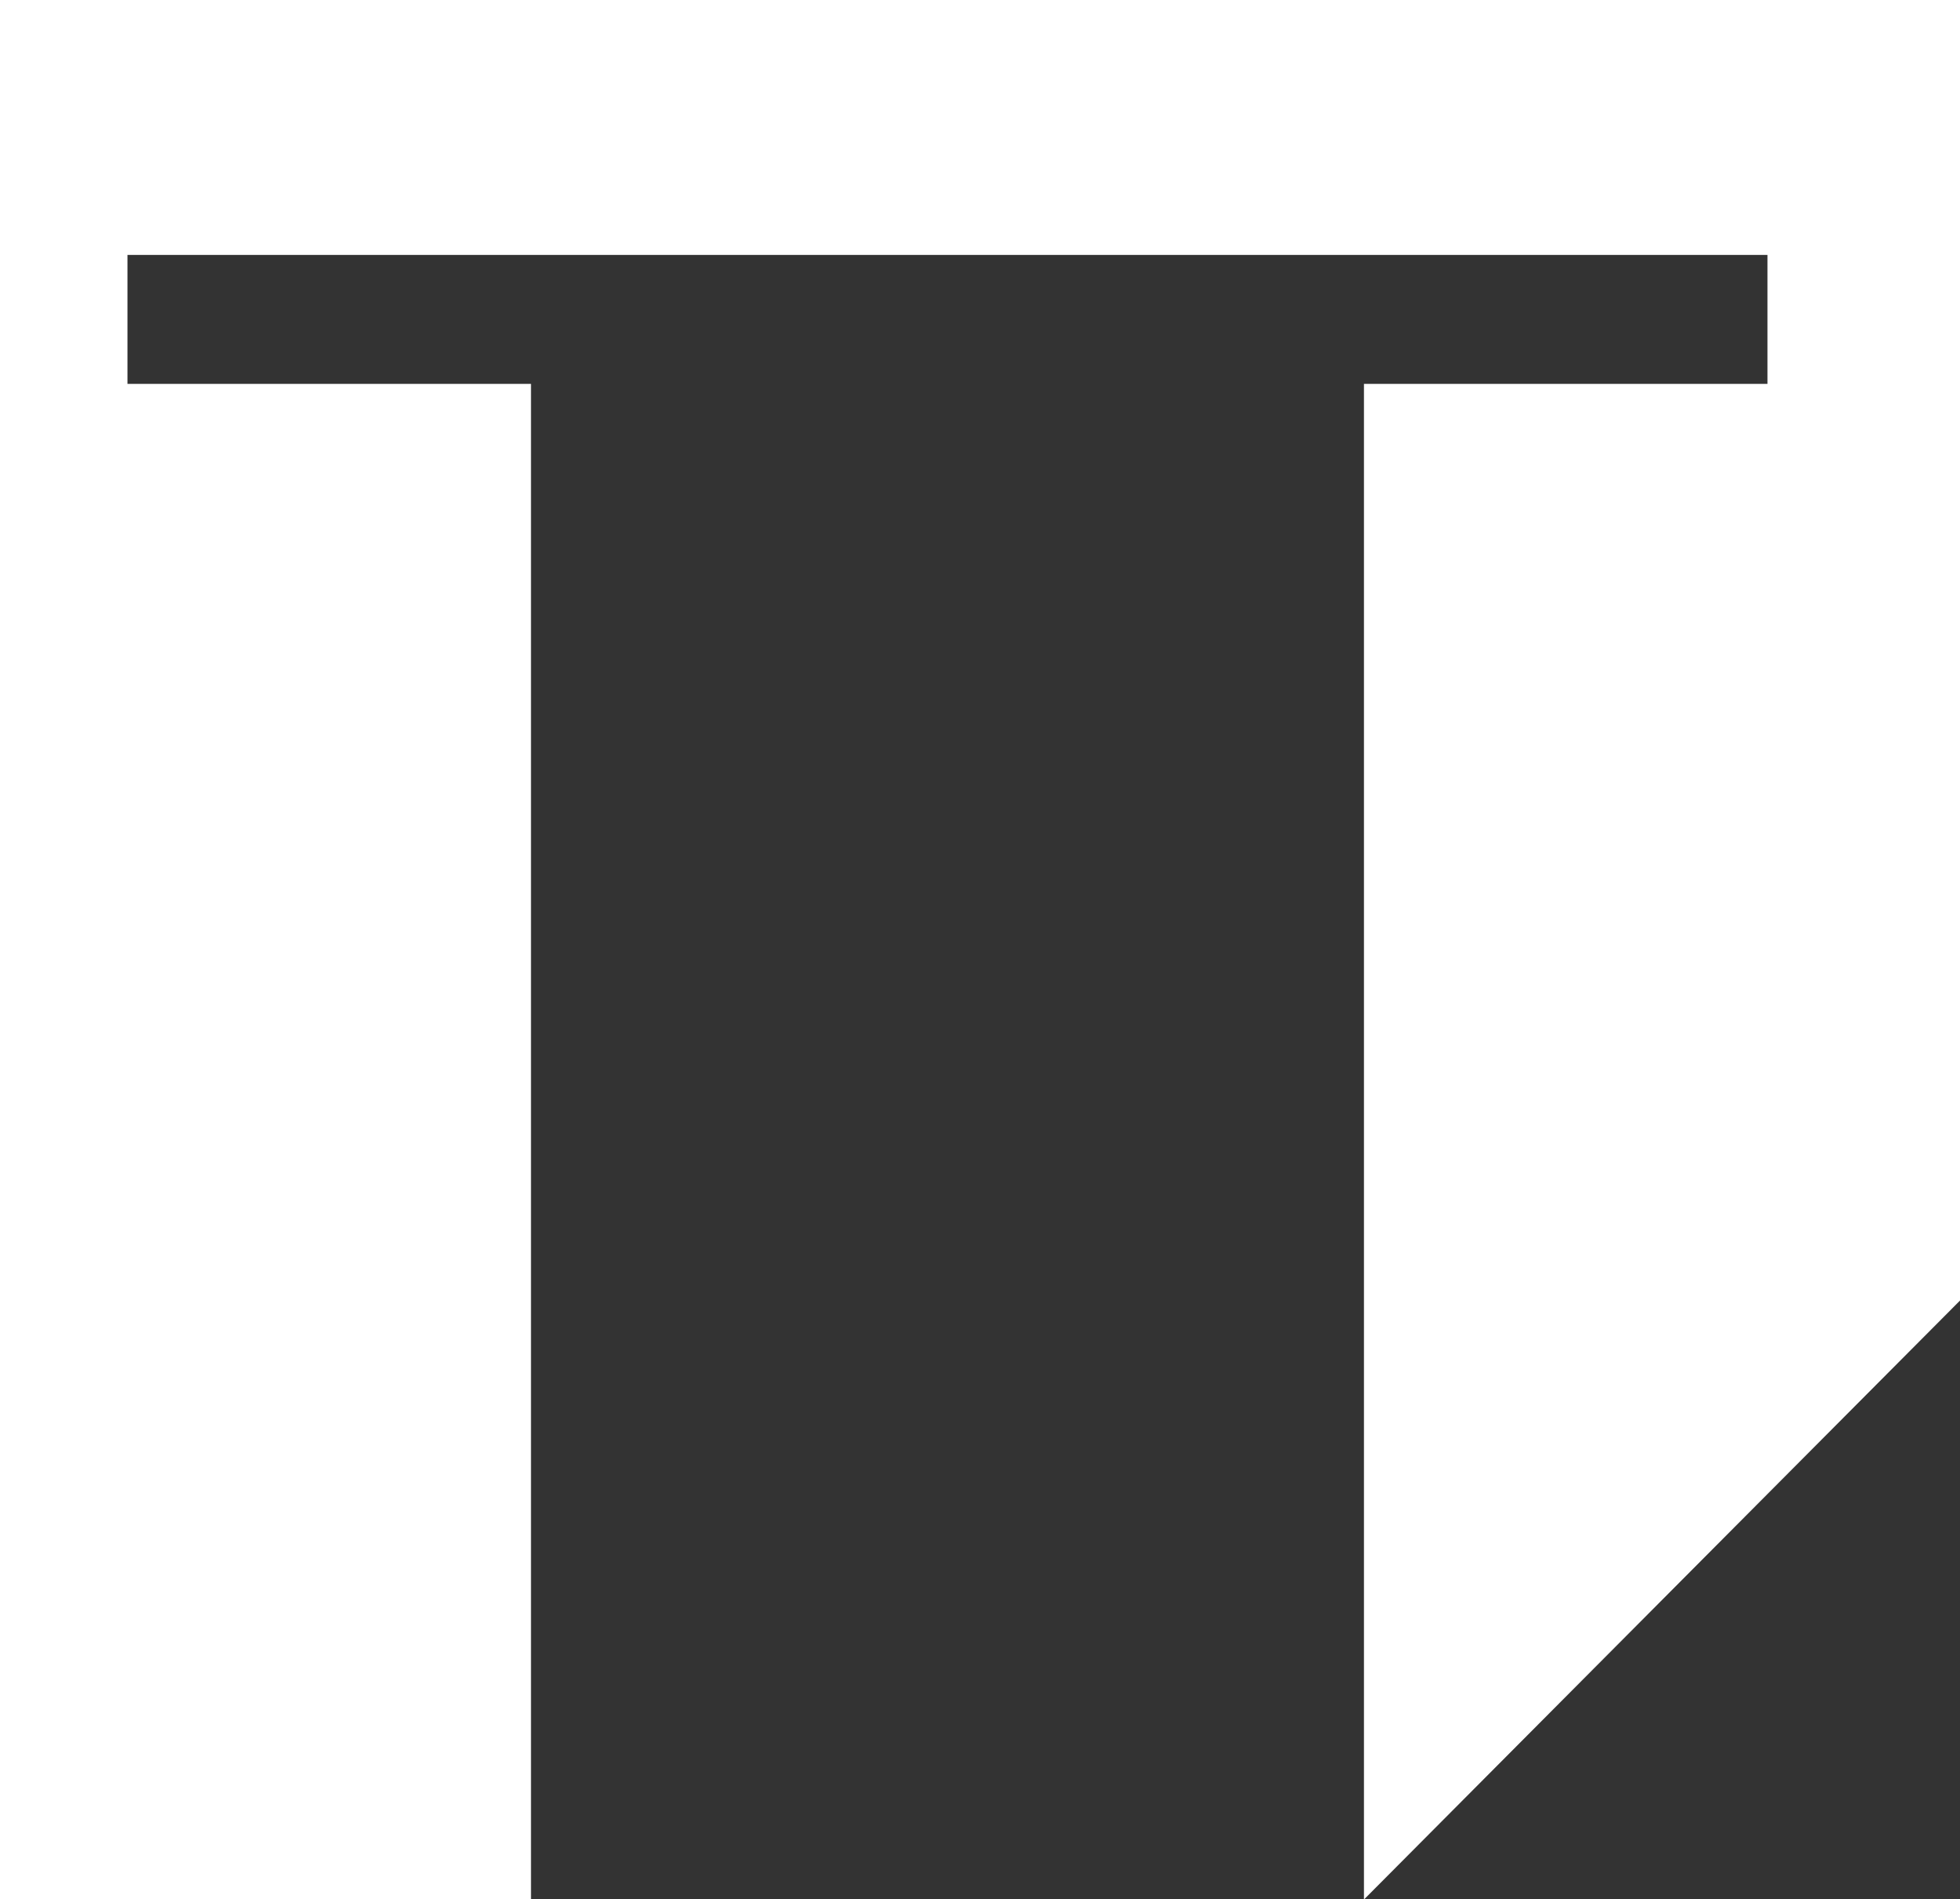 <svg width="258" height="250" viewBox="0 0 258 250" fill="none" xmlns="http://www.w3.org/2000/svg">
<rect x="0" y="0" width="258" height="250" fill="#333333" stroke="none"/>
<g clip-path="url(#clip0_483_1047)">
<path d="M0 275.157H69.895V50.526H16.779V33.554H232.657V50.526H179.541V250.018L258 171.183V-7.862H0V275.157Z" fill="white"/>
</g>
<defs>
<clipPath id="clip0_483_1047">
<rect width="258" height="250" fill="white"/>
</clipPath>
</defs>
</svg>
